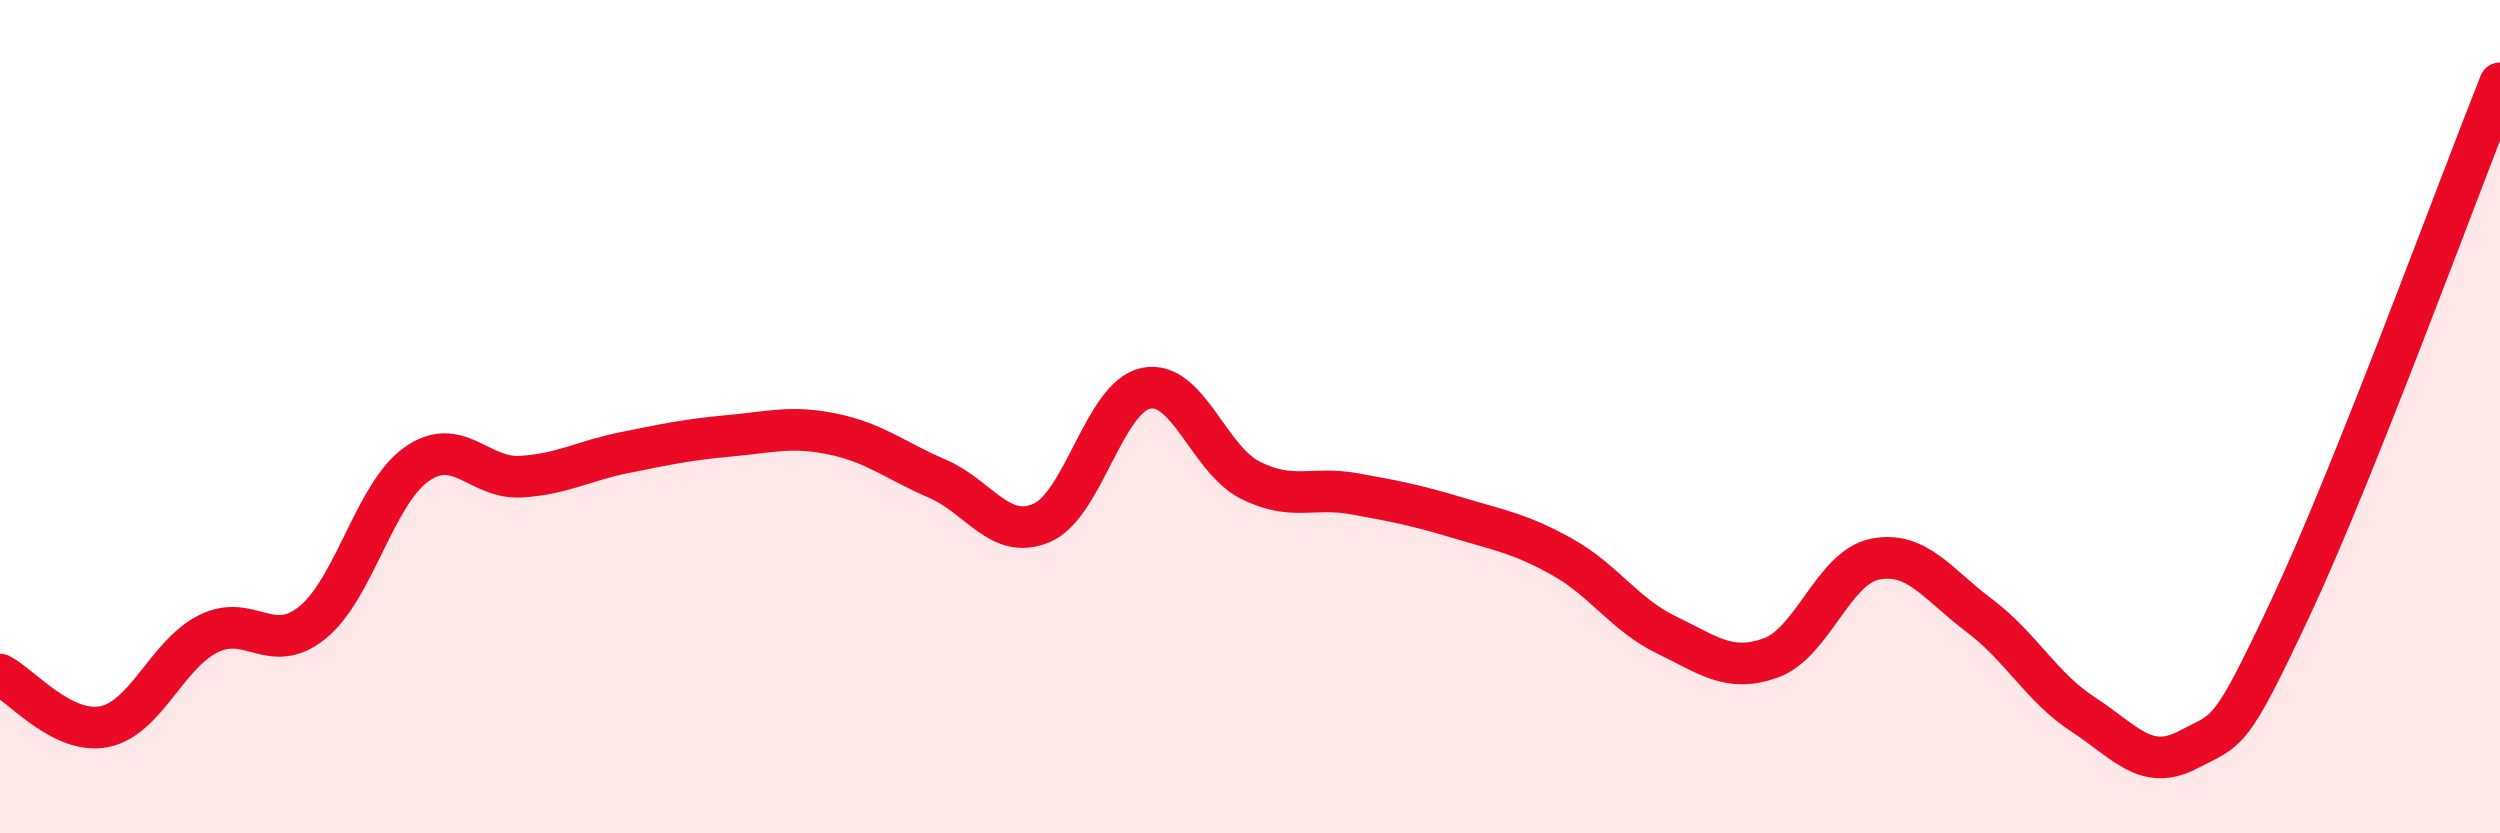 
    <svg width="60" height="20" viewBox="0 0 60 20" xmlns="http://www.w3.org/2000/svg">
      <path
        d="M 0,16.19 C 0.5,16.44 1.5,17.64 2.5,17.44 C 3.5,17.24 4,15.71 5,15.21 C 6,14.71 6.5,15.75 7.5,14.94 C 8.5,14.13 9,11.84 10,11.14 C 11,10.44 11.5,11.5 12.5,11.44 C 13.5,11.38 14,11.06 15,10.86 C 16,10.66 16.5,10.55 17.5,10.46 C 18.5,10.37 19,10.21 20,10.42 C 21,10.63 21.5,11.06 22.5,11.49 C 23.5,11.92 24,12.98 25,12.55 C 26,12.12 26.5,9.53 27.5,9.32 C 28.5,9.11 29,11.01 30,11.52 C 31,12.03 31.5,11.67 32.5,11.85 C 33.5,12.03 34,12.13 35,12.43 C 36,12.73 36.5,12.81 37.5,13.37 C 38.5,13.93 39,14.76 40,15.24 C 41,15.72 41.5,16.15 42.5,15.79 C 43.5,15.43 44,13.62 45,13.42 C 46,13.22 46.5,14.02 47.5,14.77 C 48.5,15.52 49,16.5 50,17.15 C 51,17.8 51.5,18.52 52.5,18 C 53.5,17.48 53.5,17.73 55,14.53 C 56.5,11.33 59,4.51 60,2L60 20L0 20Z"
        fill="#EB0A25"
        opacity="0.1"
        stroke-linecap="round"
        stroke-linejoin="round"
      />
      <path
        d="M 0,16.19 C 0.5,16.44 1.5,17.64 2.5,17.44 C 3.5,17.24 4,15.71 5,15.21 C 6,14.71 6.5,15.75 7.5,14.94 C 8.5,14.13 9,11.84 10,11.14 C 11,10.44 11.5,11.5 12.5,11.44 C 13.5,11.38 14,11.06 15,10.86 C 16,10.66 16.5,10.55 17.5,10.46 C 18.5,10.37 19,10.21 20,10.42 C 21,10.63 21.5,11.06 22.5,11.49 C 23.5,11.92 24,12.98 25,12.55 C 26,12.12 26.5,9.53 27.5,9.32 C 28.5,9.11 29,11.01 30,11.52 C 31,12.03 31.5,11.67 32.5,11.85 C 33.5,12.03 34,12.13 35,12.43 C 36,12.73 36.5,12.81 37.5,13.37 C 38.5,13.93 39,14.76 40,15.24 C 41,15.72 41.5,16.15 42.5,15.79 C 43.5,15.43 44,13.62 45,13.42 C 46,13.22 46.5,14.02 47.5,14.77 C 48.5,15.52 49,16.5 50,17.15 C 51,17.8 51.5,18.52 52.5,18 C 53.5,17.48 53.5,17.73 55,14.53 C 56.5,11.33 59,4.51 60,2"
        stroke="#EB0A25"
        stroke-width="1"
        fill="none"
        stroke-linecap="round"
        stroke-linejoin="round"
      />
    </svg>
  